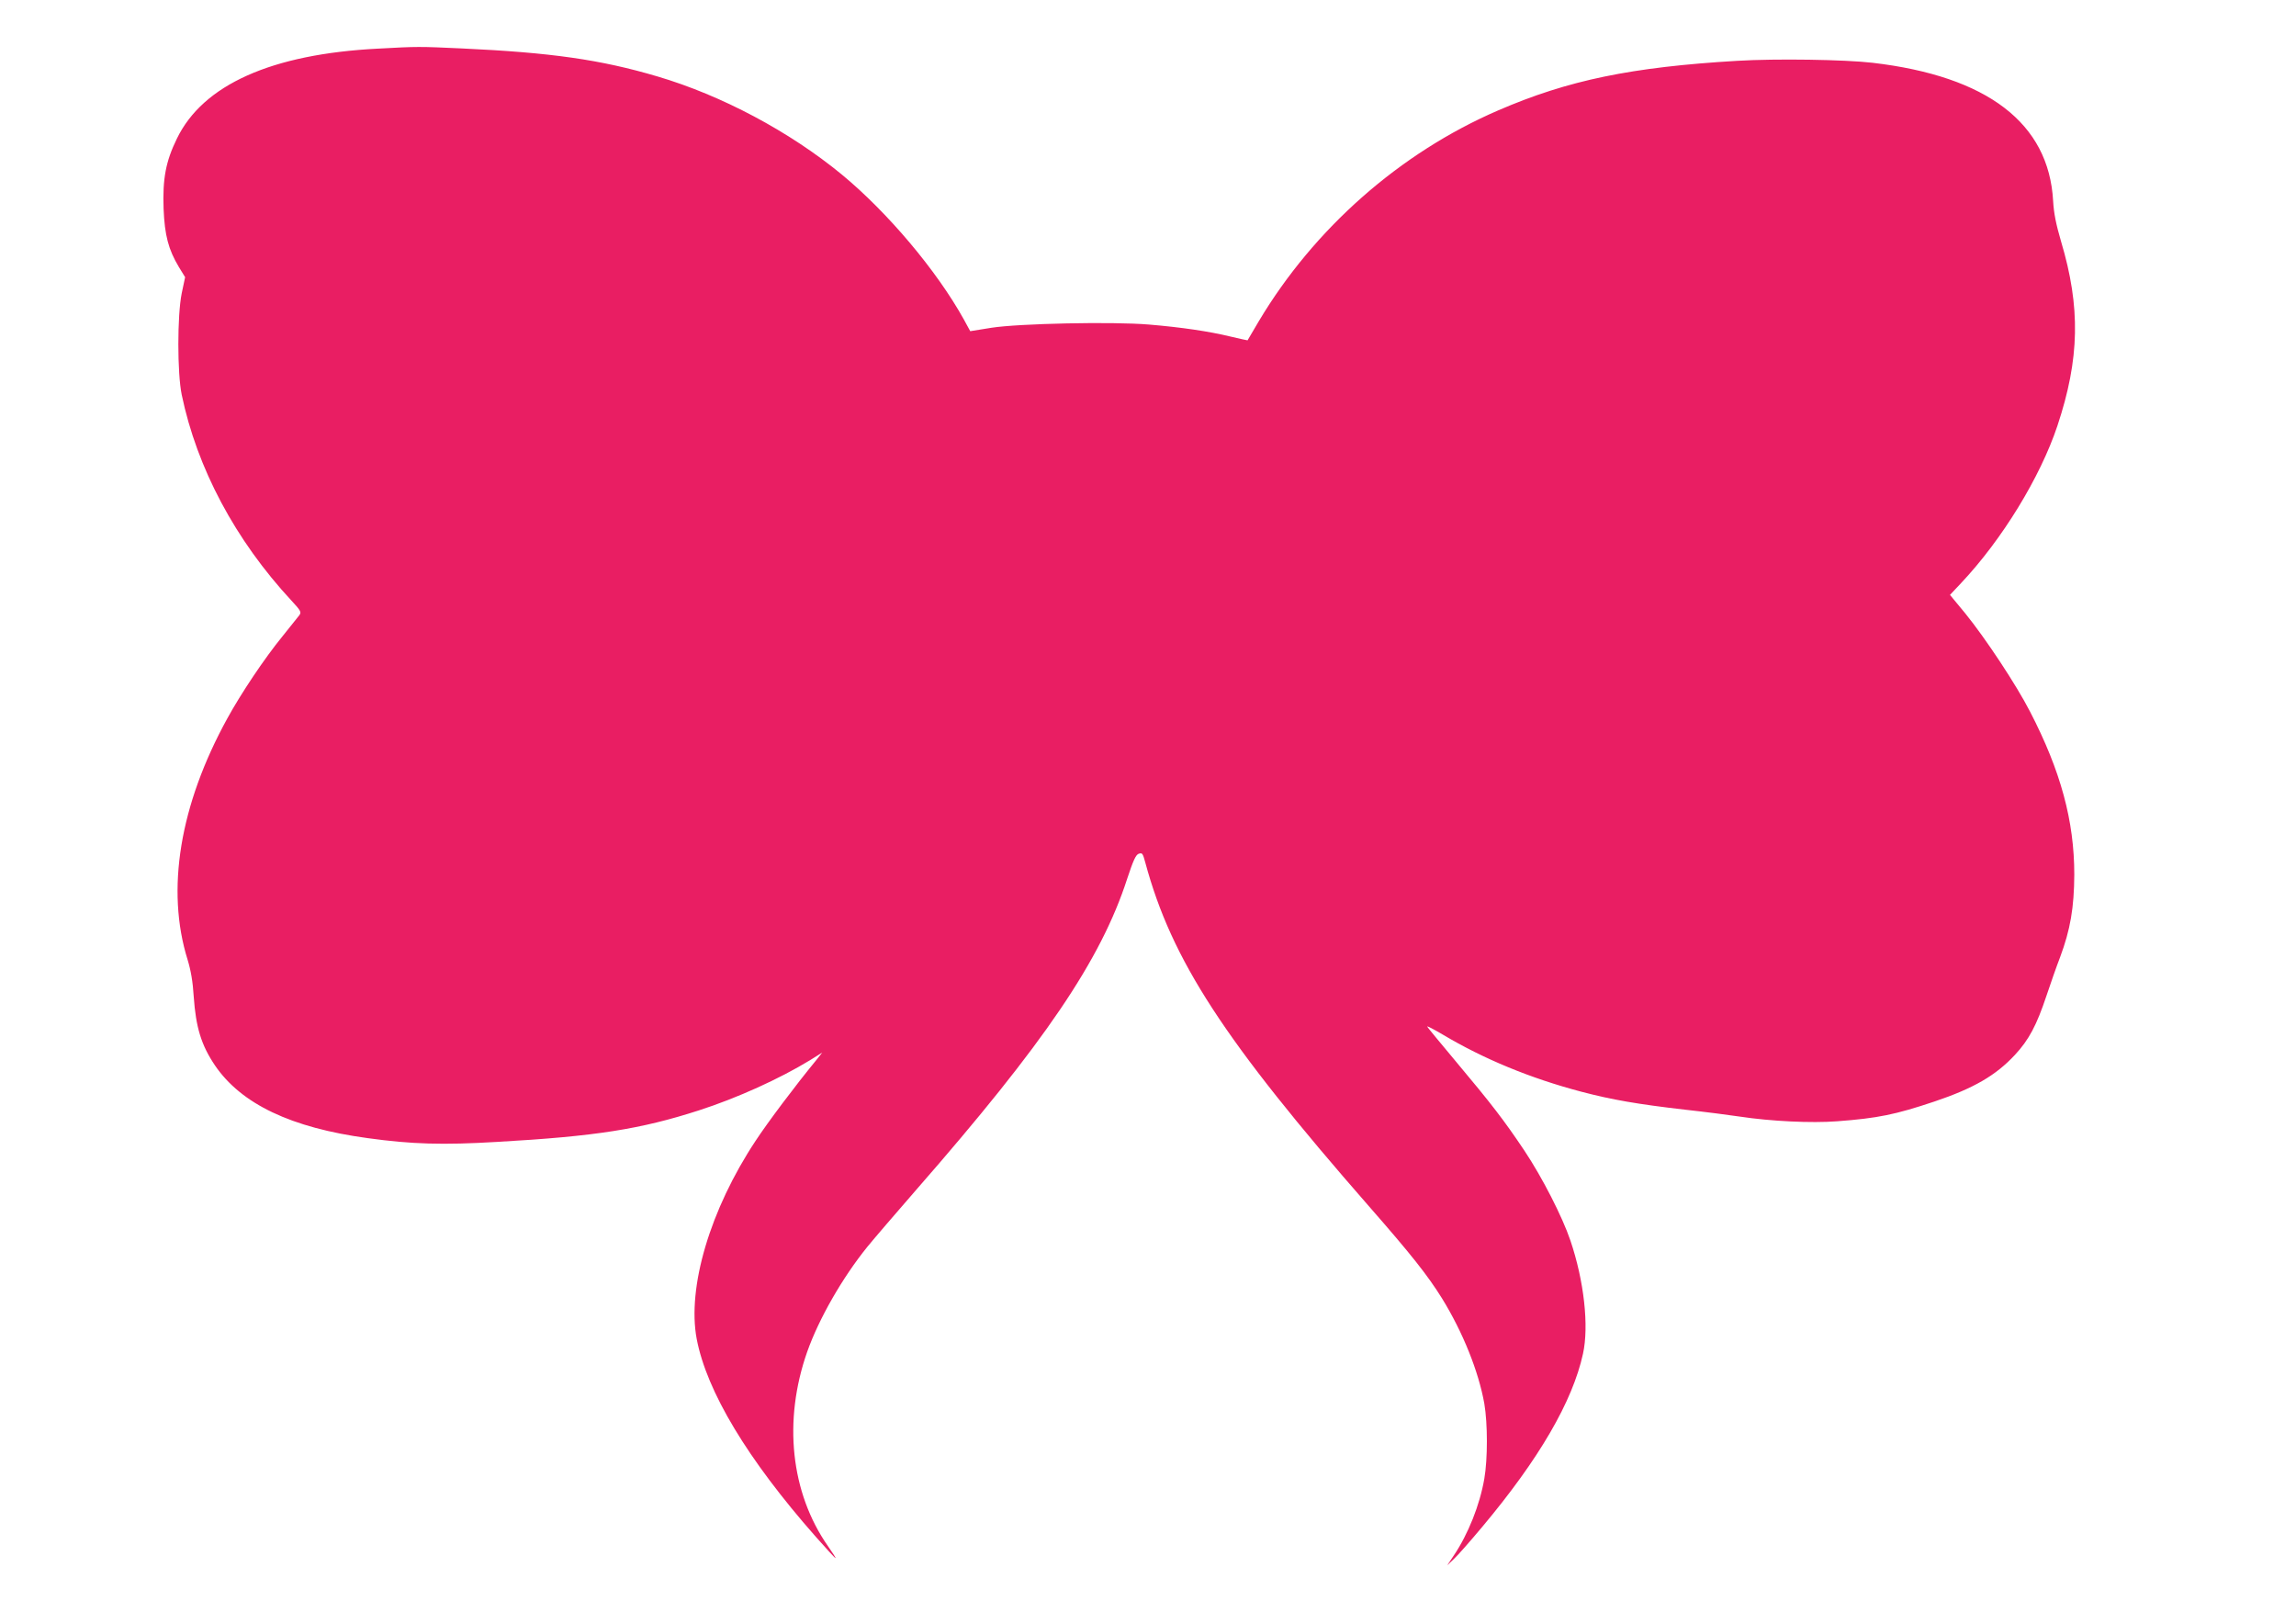 <?xml version="1.0" standalone="no"?>
<!DOCTYPE svg PUBLIC "-//W3C//DTD SVG 20010904//EN"
 "http://www.w3.org/TR/2001/REC-SVG-20010904/DTD/svg10.dtd">
<svg version="1.0" xmlns="http://www.w3.org/2000/svg"
 width="1280pt" height="905pt" viewBox="0 0 1280 905"
 preserveAspectRatio="xMidYMid meet">
<g transform="translate(0,905) scale(0.1,-0.1)"
fill="#e91e63" stroke="none">
<path d="M2109 8779 c-596 -30 -978 -202 -1123 -502 -62 -127 -80 -223 -74
-391 6 -148 27 -227 85 -324 l35 -57 -19 -90 c-25 -125 -25 -443 0 -565 85
-409 299 -811 612 -1148 52 -56 56 -64 44 -81 -8 -10 -51 -64 -96 -120 -98
-120 -230 -317 -306 -456 -265 -482 -343 -955 -221 -1345 18 -59 29 -122 34
-205 12 -172 42 -270 118 -383 147 -216 425 -348 852 -406 246 -34 418 -39
720 -21 550 31 802 71 1127 176 214 69 449 176 618 279 l69 43 -35 -44 c-115
-140 -269 -345 -336 -447 -254 -383 -383 -818 -329 -1105 56 -293 283 -671
664 -1103 59 -67 108 -120 110 -119 2 2 -18 32 -43 68 -207 297 -250 698 -115
1082 65 184 196 413 336 586 35 43 157 185 271 316 716 819 1030 1281 1177
1735 34 103 48 133 64 139 20 7 23 3 37 -49 147 -544 438 -991 1247 -1916 233
-266 326 -383 407 -513 116 -188 204 -407 236 -587 19 -112 19 -308 0 -418
-25 -146 -90 -309 -170 -428 l-37 -55 37 35 c21 19 92 100 159 180 316 377
503 698 561 964 34 155 6 406 -70 631 -45 133 -157 352 -257 502 -112 167
-180 256 -383 498 -83 99 -154 185 -158 192 -4 7 34 -13 85 -43 230 -137 489
-244 773 -319 171 -45 316 -70 576 -100 118 -13 257 -31 309 -39 172 -26 398
-37 542 -26 226 17 324 37 542 110 220 74 343 146 449 260 78 84 121 165 176
330 23 69 57 166 76 215 57 153 78 276 79 460 0 298 -75 577 -247 909 -76 148
-246 405 -360 546 l-86 104 62 66 c228 242 441 589 537 877 124 373 130 660
20 1028 -28 96 -40 155 -44 225 -24 433 -366 695 -1006 770 -154 18 -537 24
-755 11 -591 -35 -943 -108 -1332 -276 -549 -237 -1027 -659 -1335 -1175 -34
-58 -62 -106 -63 -107 0 -1 -43 9 -95 21 -119 29 -275 52 -455 67 -203 17
-724 6 -878 -18 l-118 -19 -36 66 c-151 272 -425 597 -681 808 -291 239 -668
440 -1027 546 -318 94 -594 133 -1090 156 -238 11 -249 11 -466 -1z"/>
</g>
</svg>
